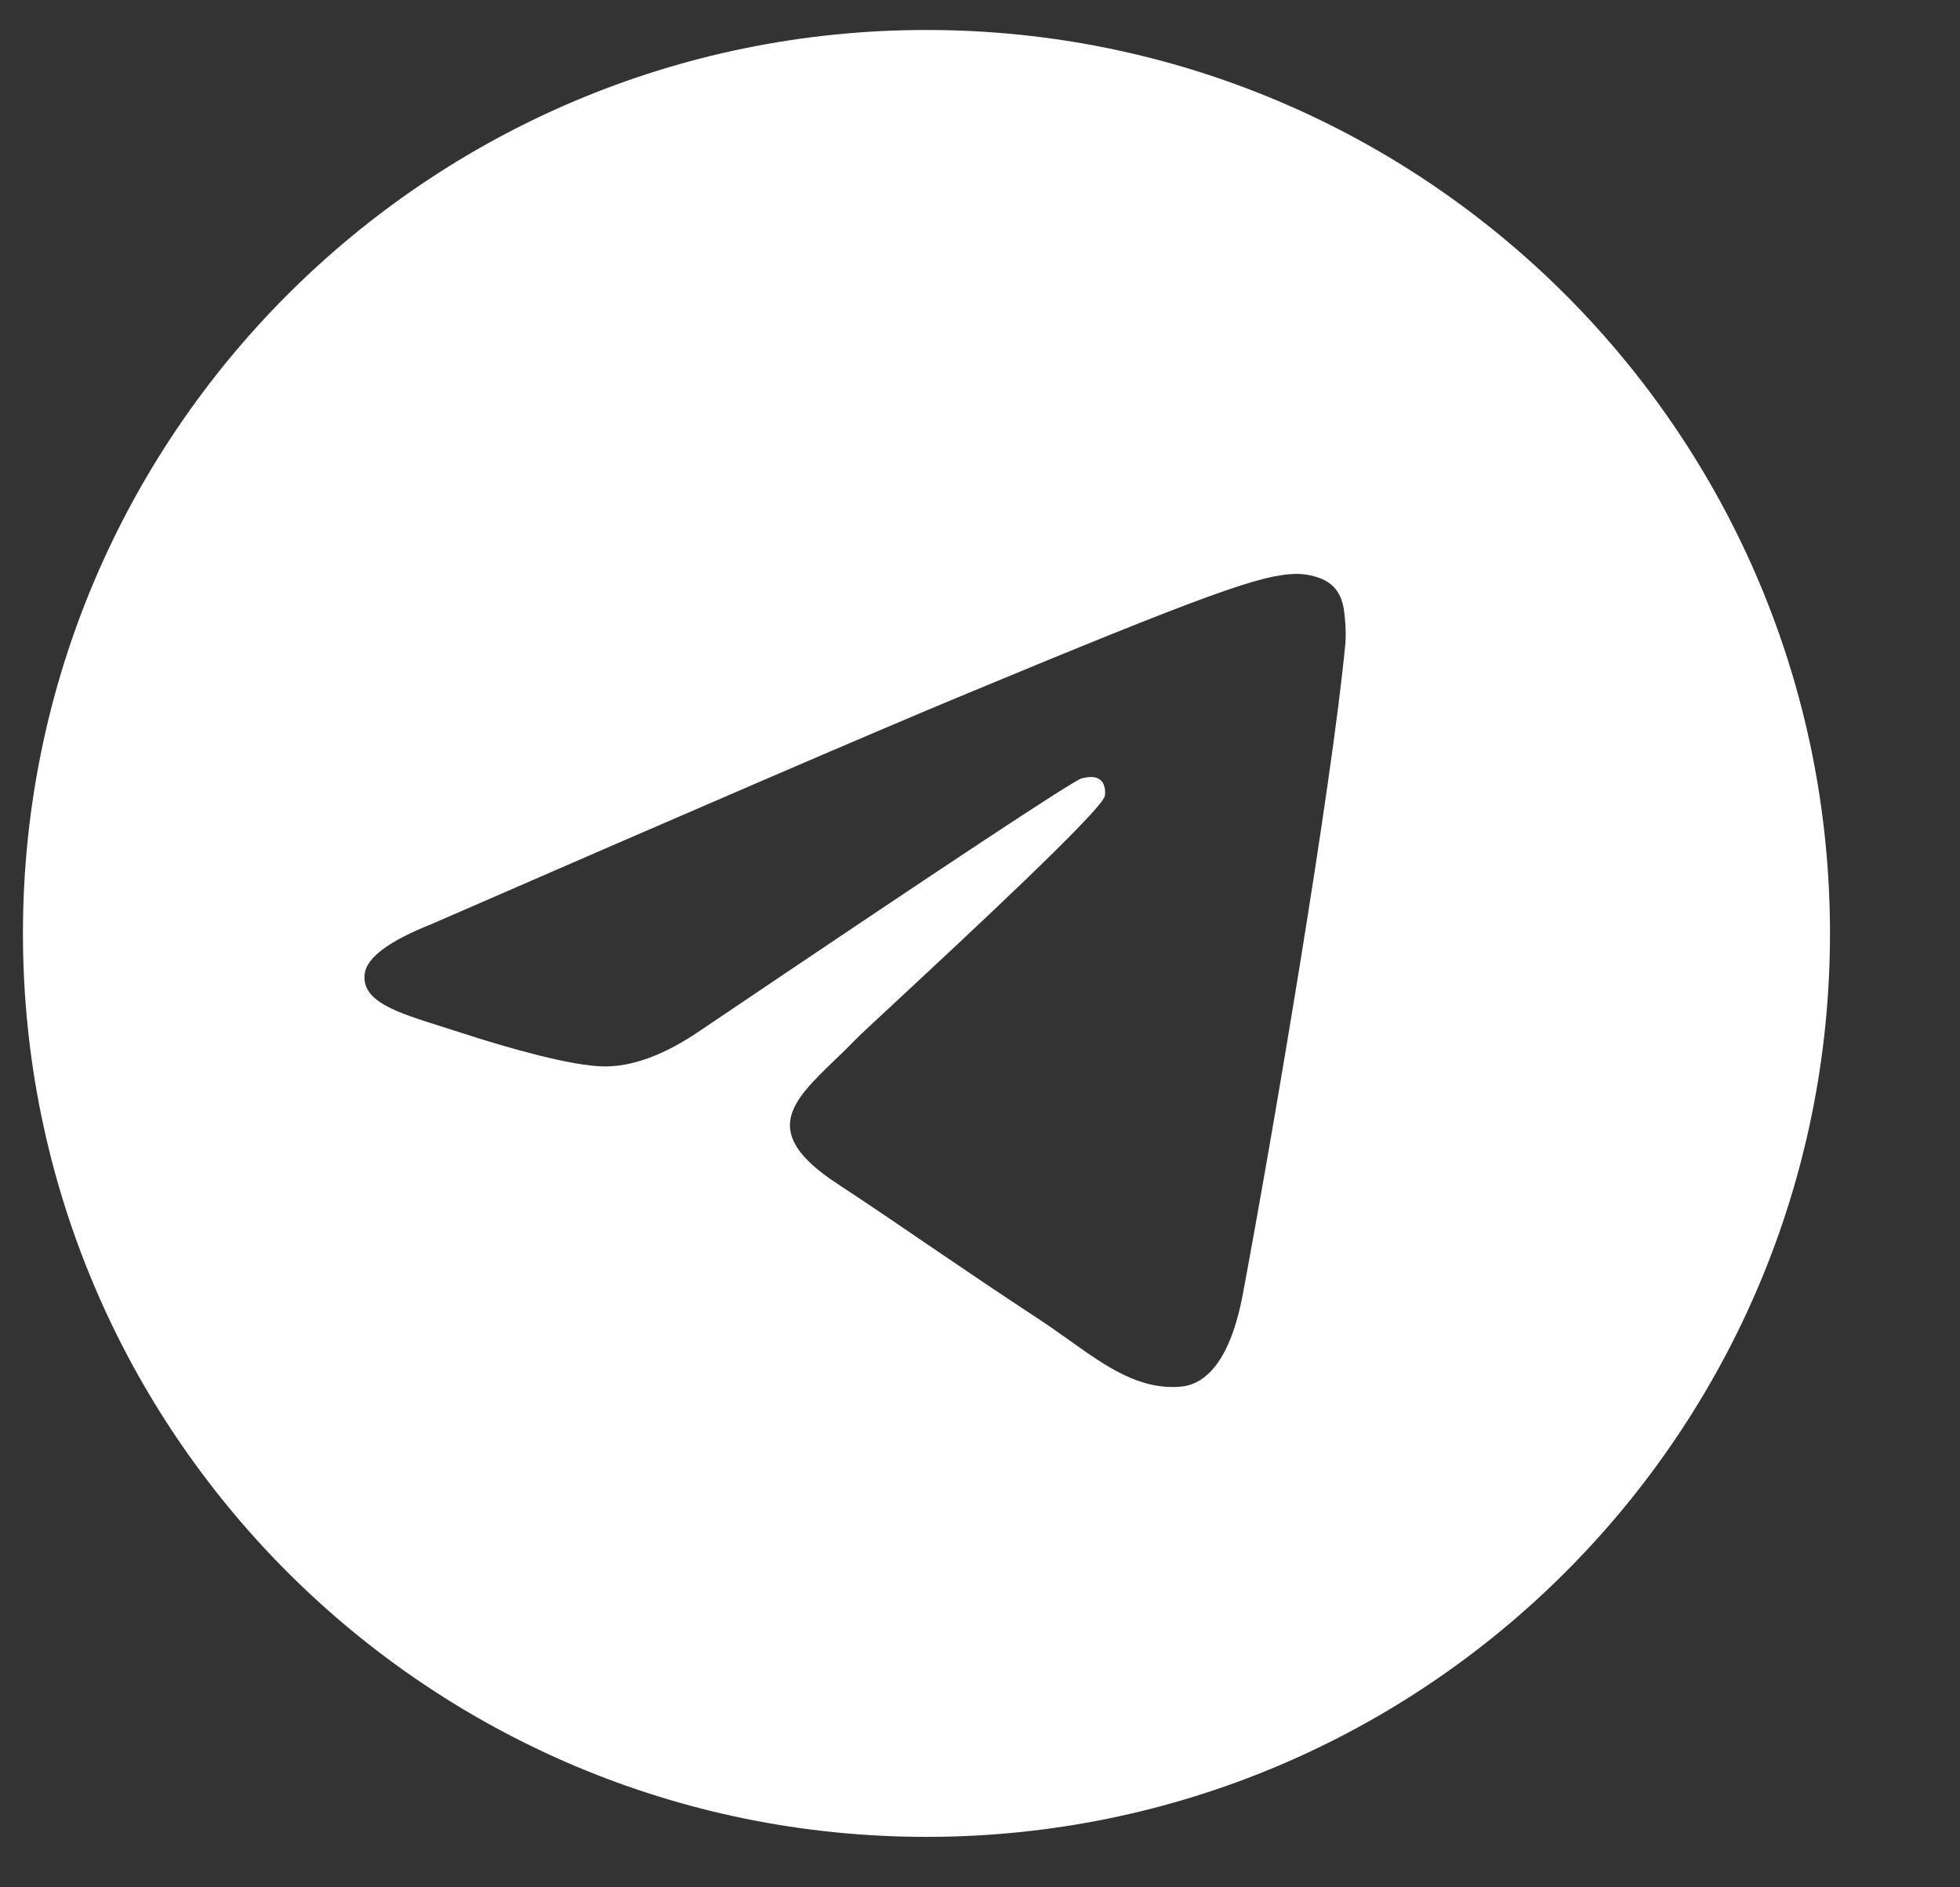 <svg width="27" height="26" viewBox="0 0 27 26" fill="none" xmlns="http://www.w3.org/2000/svg">
<rect x="0" y="0" width="27" height="26" fill="#333333" stroke="none"/>
<g clip-path="url(#clip0_191_443)">
<path fill-rule="evenodd" clip-rule="evenodd" d="M25.209 12.859C25.209 19.733 19.636 25.305 12.762 25.305C5.889 25.305 0.316 19.733 0.316 12.859C0.316 5.985 5.889 0.413 12.762 0.413C19.636 0.413 25.209 5.985 25.209 12.859ZM13.209 9.601C11.998 10.105 9.579 11.147 5.95 12.728C5.361 12.962 5.052 13.191 5.024 13.415C4.977 13.794 5.451 13.943 6.097 14.146C6.185 14.174 6.276 14.203 6.369 14.233C7.005 14.44 7.86 14.681 8.304 14.691C8.707 14.7 9.157 14.533 9.654 14.192C13.044 11.904 14.794 10.747 14.903 10.722C14.981 10.705 15.088 10.683 15.161 10.747C15.234 10.812 15.227 10.934 15.219 10.967C15.172 11.168 13.31 12.899 12.347 13.794C12.046 14.074 11.833 14.272 11.79 14.317C11.692 14.418 11.593 14.514 11.497 14.606C10.907 15.175 10.464 15.602 11.522 16.299C12.03 16.634 12.437 16.911 12.842 17.188C13.285 17.489 13.727 17.79 14.299 18.165C14.445 18.261 14.584 18.36 14.72 18.456C15.235 18.824 15.698 19.154 16.271 19.102C16.603 19.071 16.947 18.758 17.121 17.826C17.534 15.621 18.344 10.845 18.532 8.877C18.548 8.705 18.527 8.484 18.511 8.387C18.494 8.291 18.459 8.153 18.334 8.05C18.184 7.929 17.954 7.904 17.851 7.906C17.383 7.914 16.665 8.164 13.209 9.601Z" fill="white"/>
</g>
<defs>
<clipPath id="clip0_191_443">
<rect width="25.877" height="25.069" fill="white" transform="translate(0.316 0.413)"/>
</clipPath>
</defs>
</svg>
